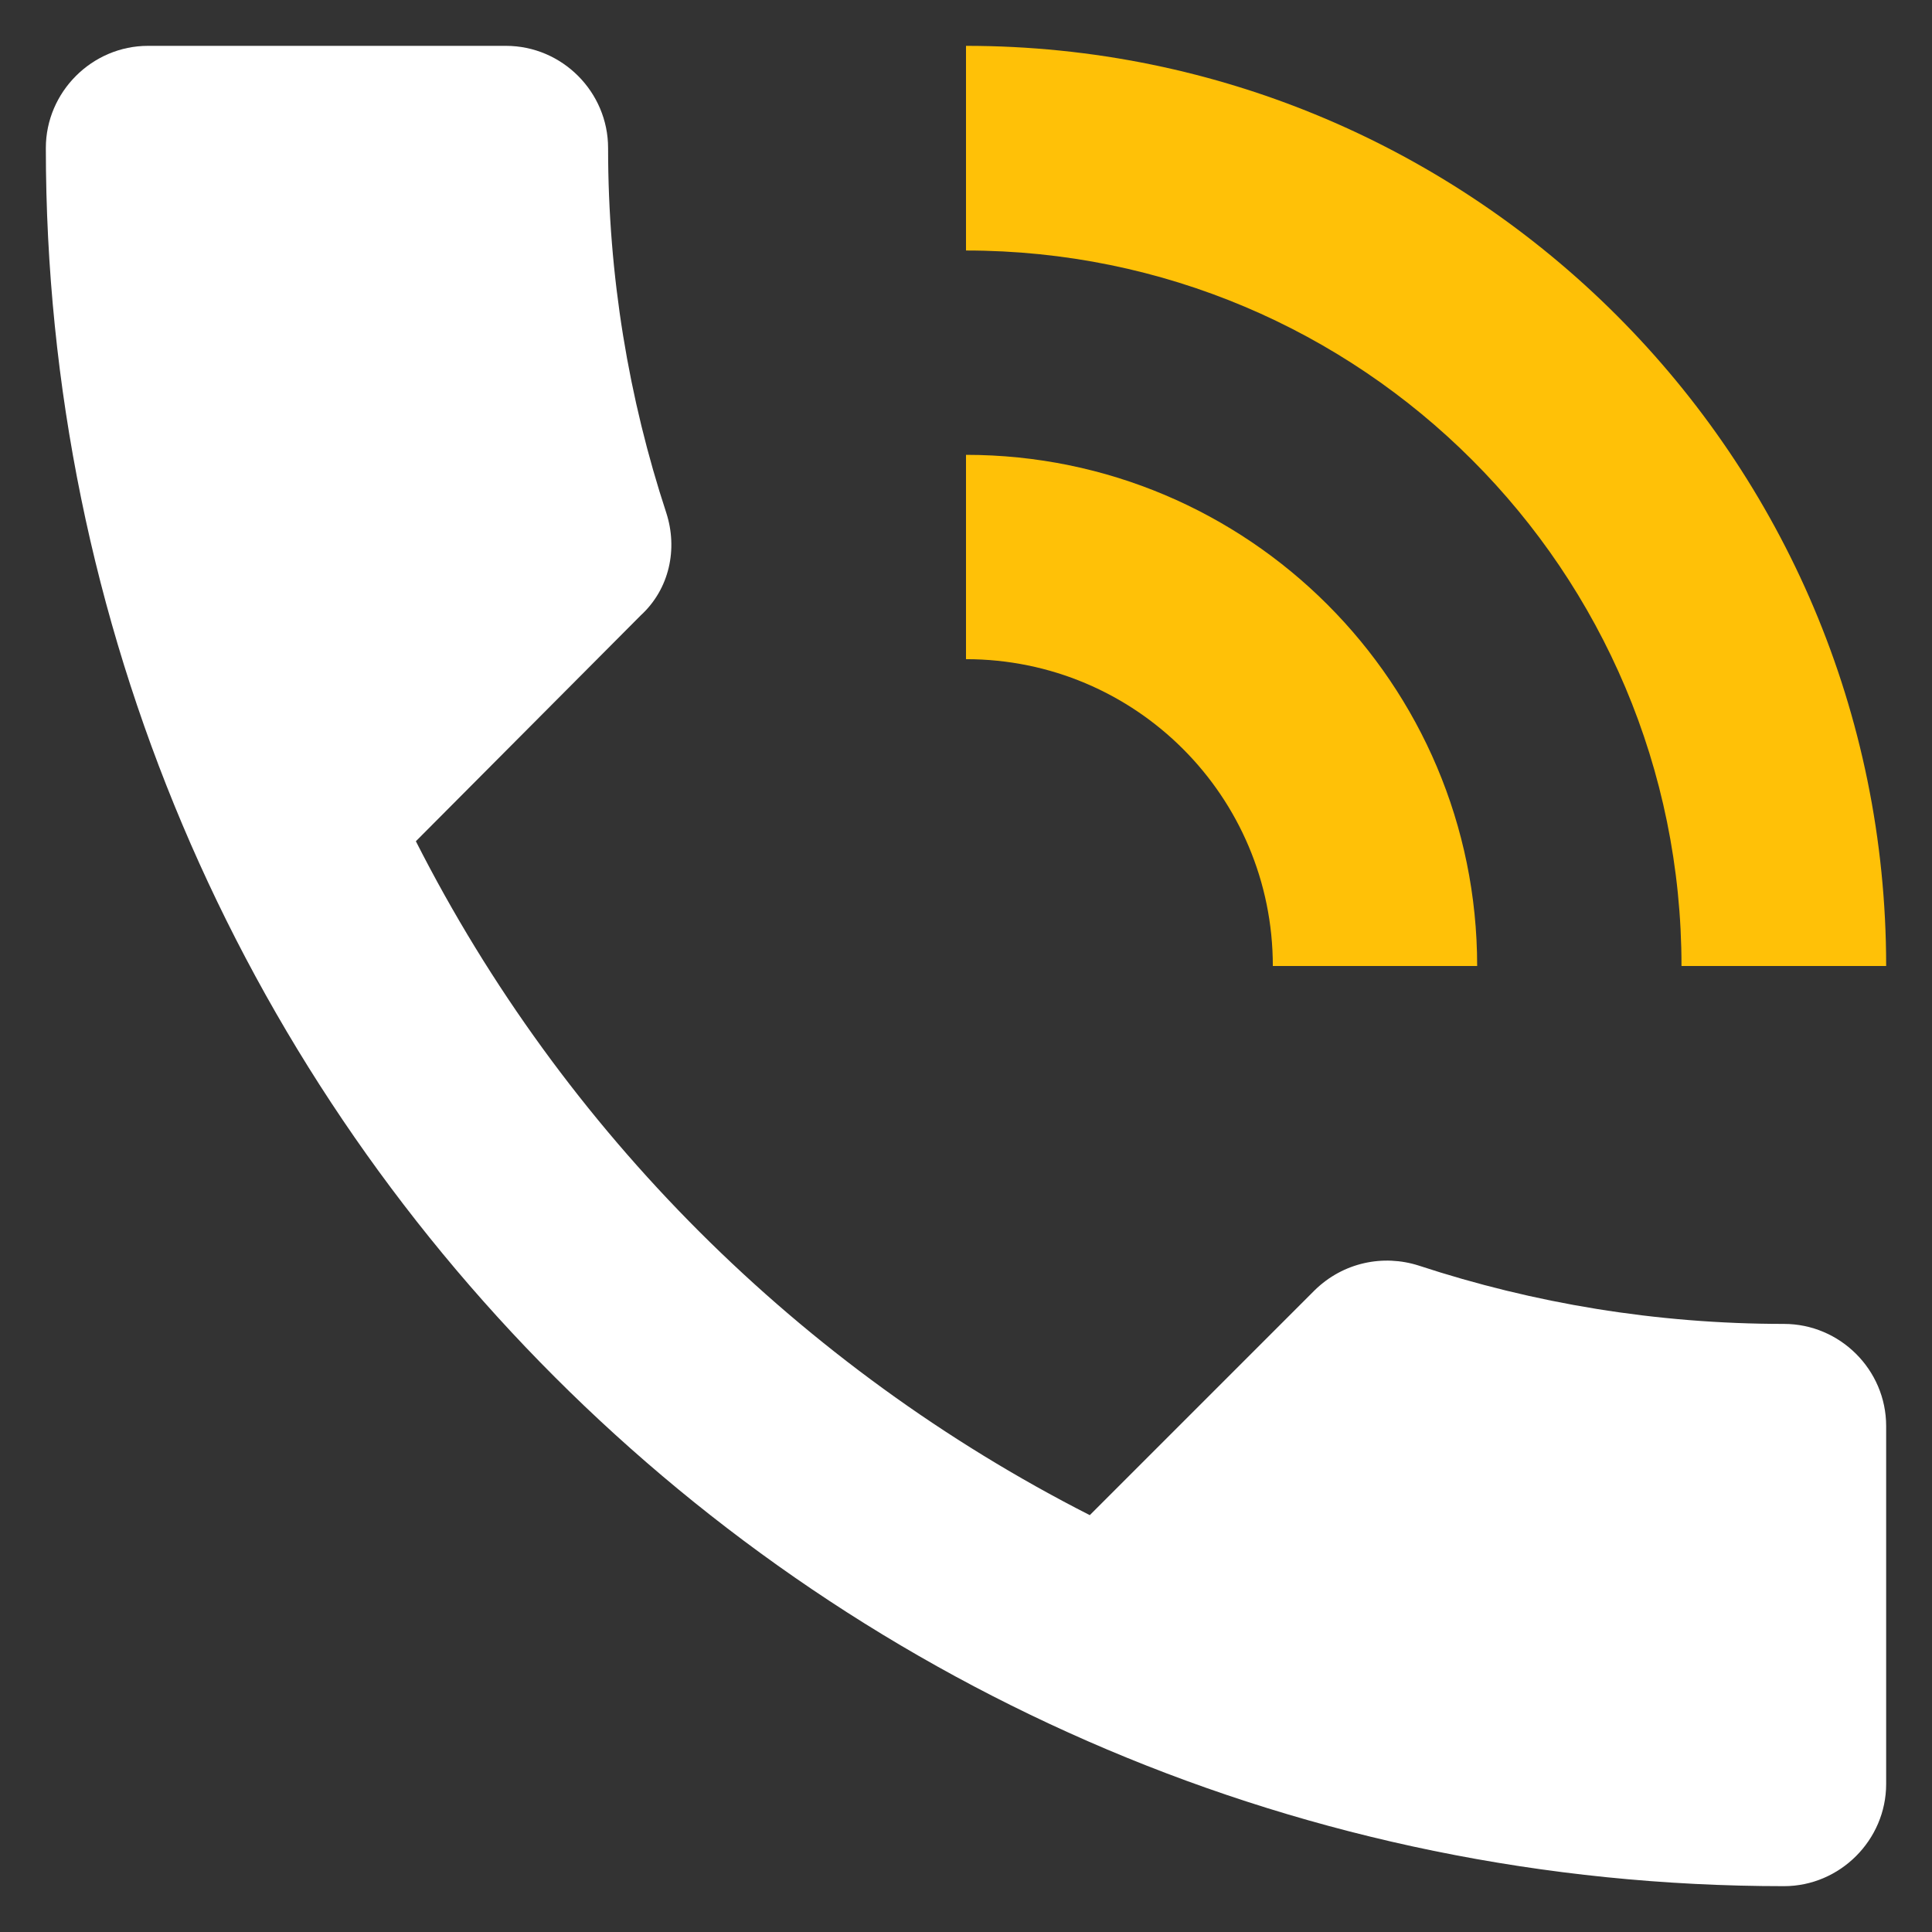<?xml version="1.0" encoding="UTF-8"?>
<!DOCTYPE svg PUBLIC "-//W3C//DTD SVG 1.1//EN" "http://www.w3.org/Graphics/SVG/1.1/DTD/svg11.dtd">
<svg xmlns="http://www.w3.org/2000/svg" xml:space="preserve" width="59px" height="59px" version="1.1" style="shape-rendering:geometricPrecision; text-rendering:geometricPrecision; image-rendering:optimizeQuality; fill-rule:evenodd; clip-rule:evenodd"
viewBox="0 0 5900 5900"
 xmlns:xlink="http://www.w3.org/1999/xlink">
 <rect x="0" y="0" width="5900" height="5900" fill="#333333" stroke="none"/>
 <defs>
  <style type="text/css">
   <![CDATA[
    .fil1 {fill:#FFFFFF}
    .fil0 {fill:#FFC107}
   ]]>
  </style>
 </defs>
 <g id="Layer_x0020_1">
  <path class="fil0" d="M3887 2950l624 0c0,-862 -699,-1561 -1561,-1561l0 624c518,0 937,419 937,937l0 0zm1248 0l625 0c0,-1552 -1258,-2810 -2810,-2810l0 625c1208,0 2185,977 2185,2185l0 0z"/>
  <path class="fil1" d="M5448 4043c-391,0 -765,-63 -1115,-178 -109,-35 -231,-10 -318,75l-687 687c-884,-450 -1608,-1171 -2058,-2058l687 -690c88,-81 113,-203 78,-312 -115,-350 -178,-724 -178,-1115 0,-171 -140,-312 -312,-312l-1093 0c-171,0 -312,141 -312,312 0,2932 2376,5308 5308,5308 171,0 312,-141 312,-312l0 -1093c0,-172 -141,-312 -312,-312l0 0z"/>
 </g>
</svg>
